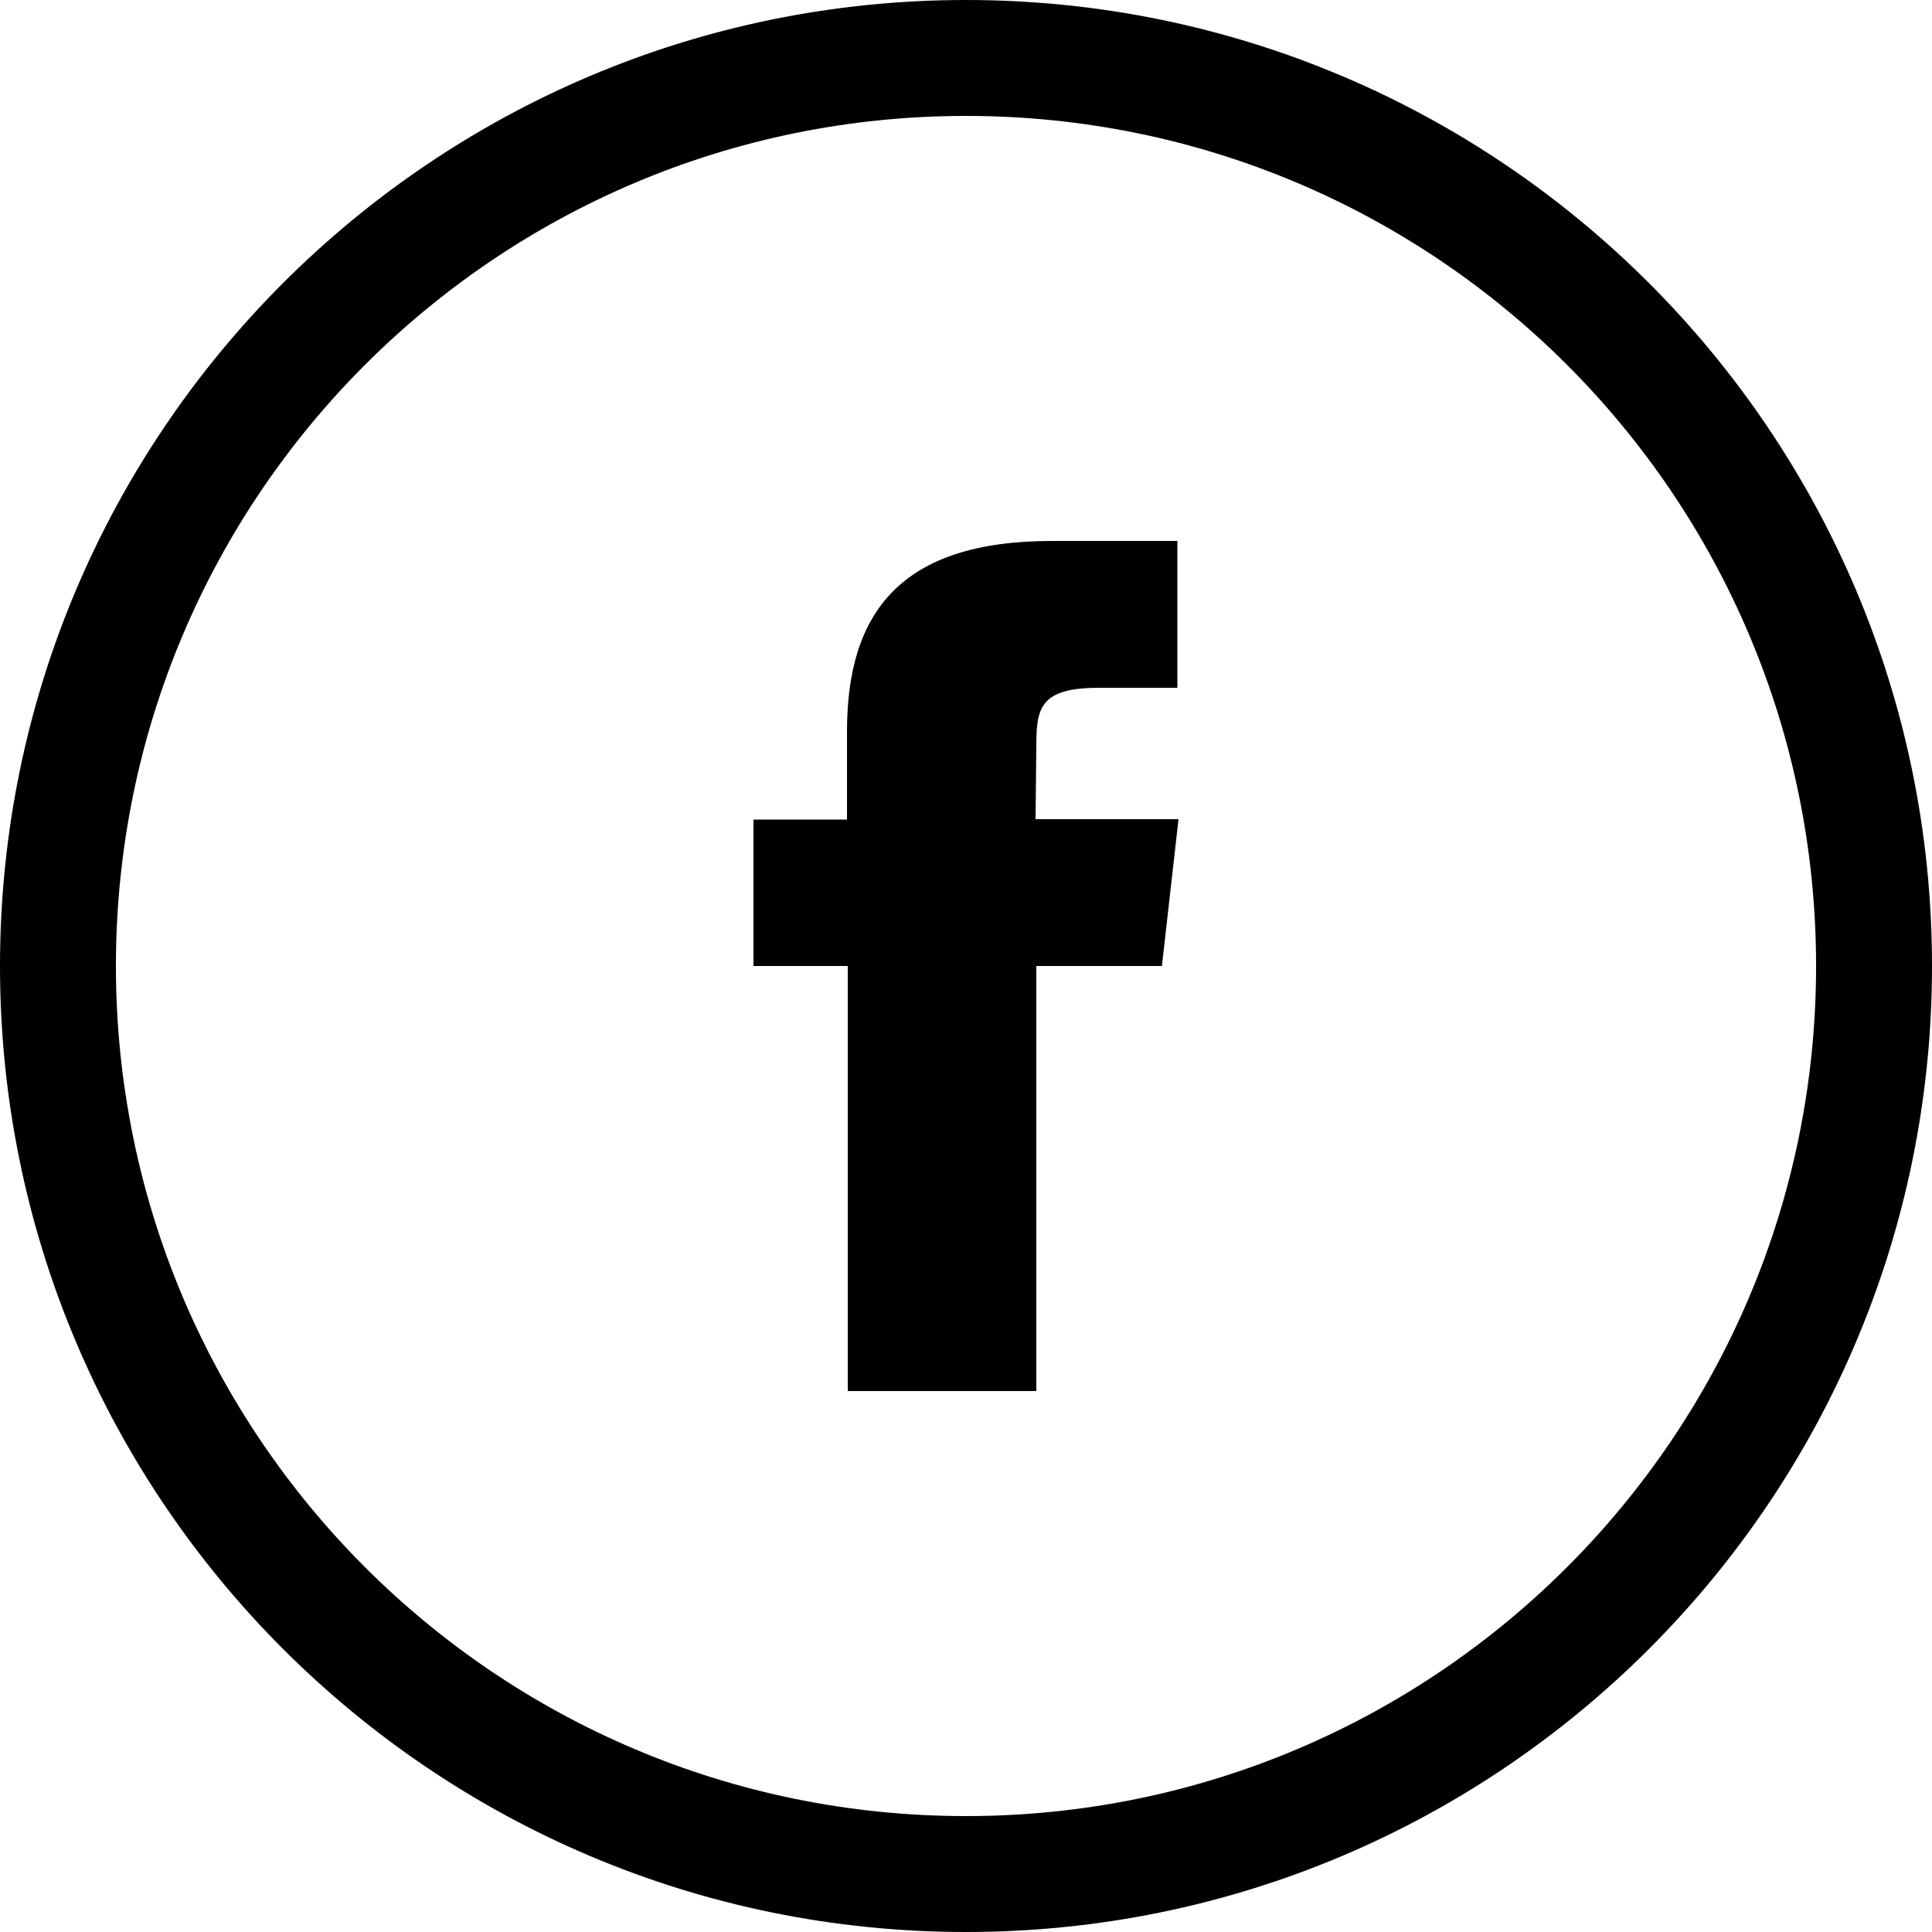 <svg xmlns="http://www.w3.org/2000/svg" viewBox="0 0 50 50" baseProfile="basic" preserveAspectRatio="xMidYMid meet">
  <path d="M25 0C11.2 0 0 11.2 0 25s11.2 25 25 25 25-11.2 25-25S38.8 0 25 0zm0 47C12.85 47 3 37.15 3 25S12.85 3 25 3s22 9.85 22 22-9.85 22-22 22z"/>
  <path d="M26.82 19.3c0-.98.1-1.5 1.62-1.5h2.03V14h-3.25c-3.9 0-5.3 1.84-5.3 4.93v2.28H19.5V25h2.44v11h4.88V25h3.25l.43-3.8h-3.7l.02-1.9z"/>
</svg>
